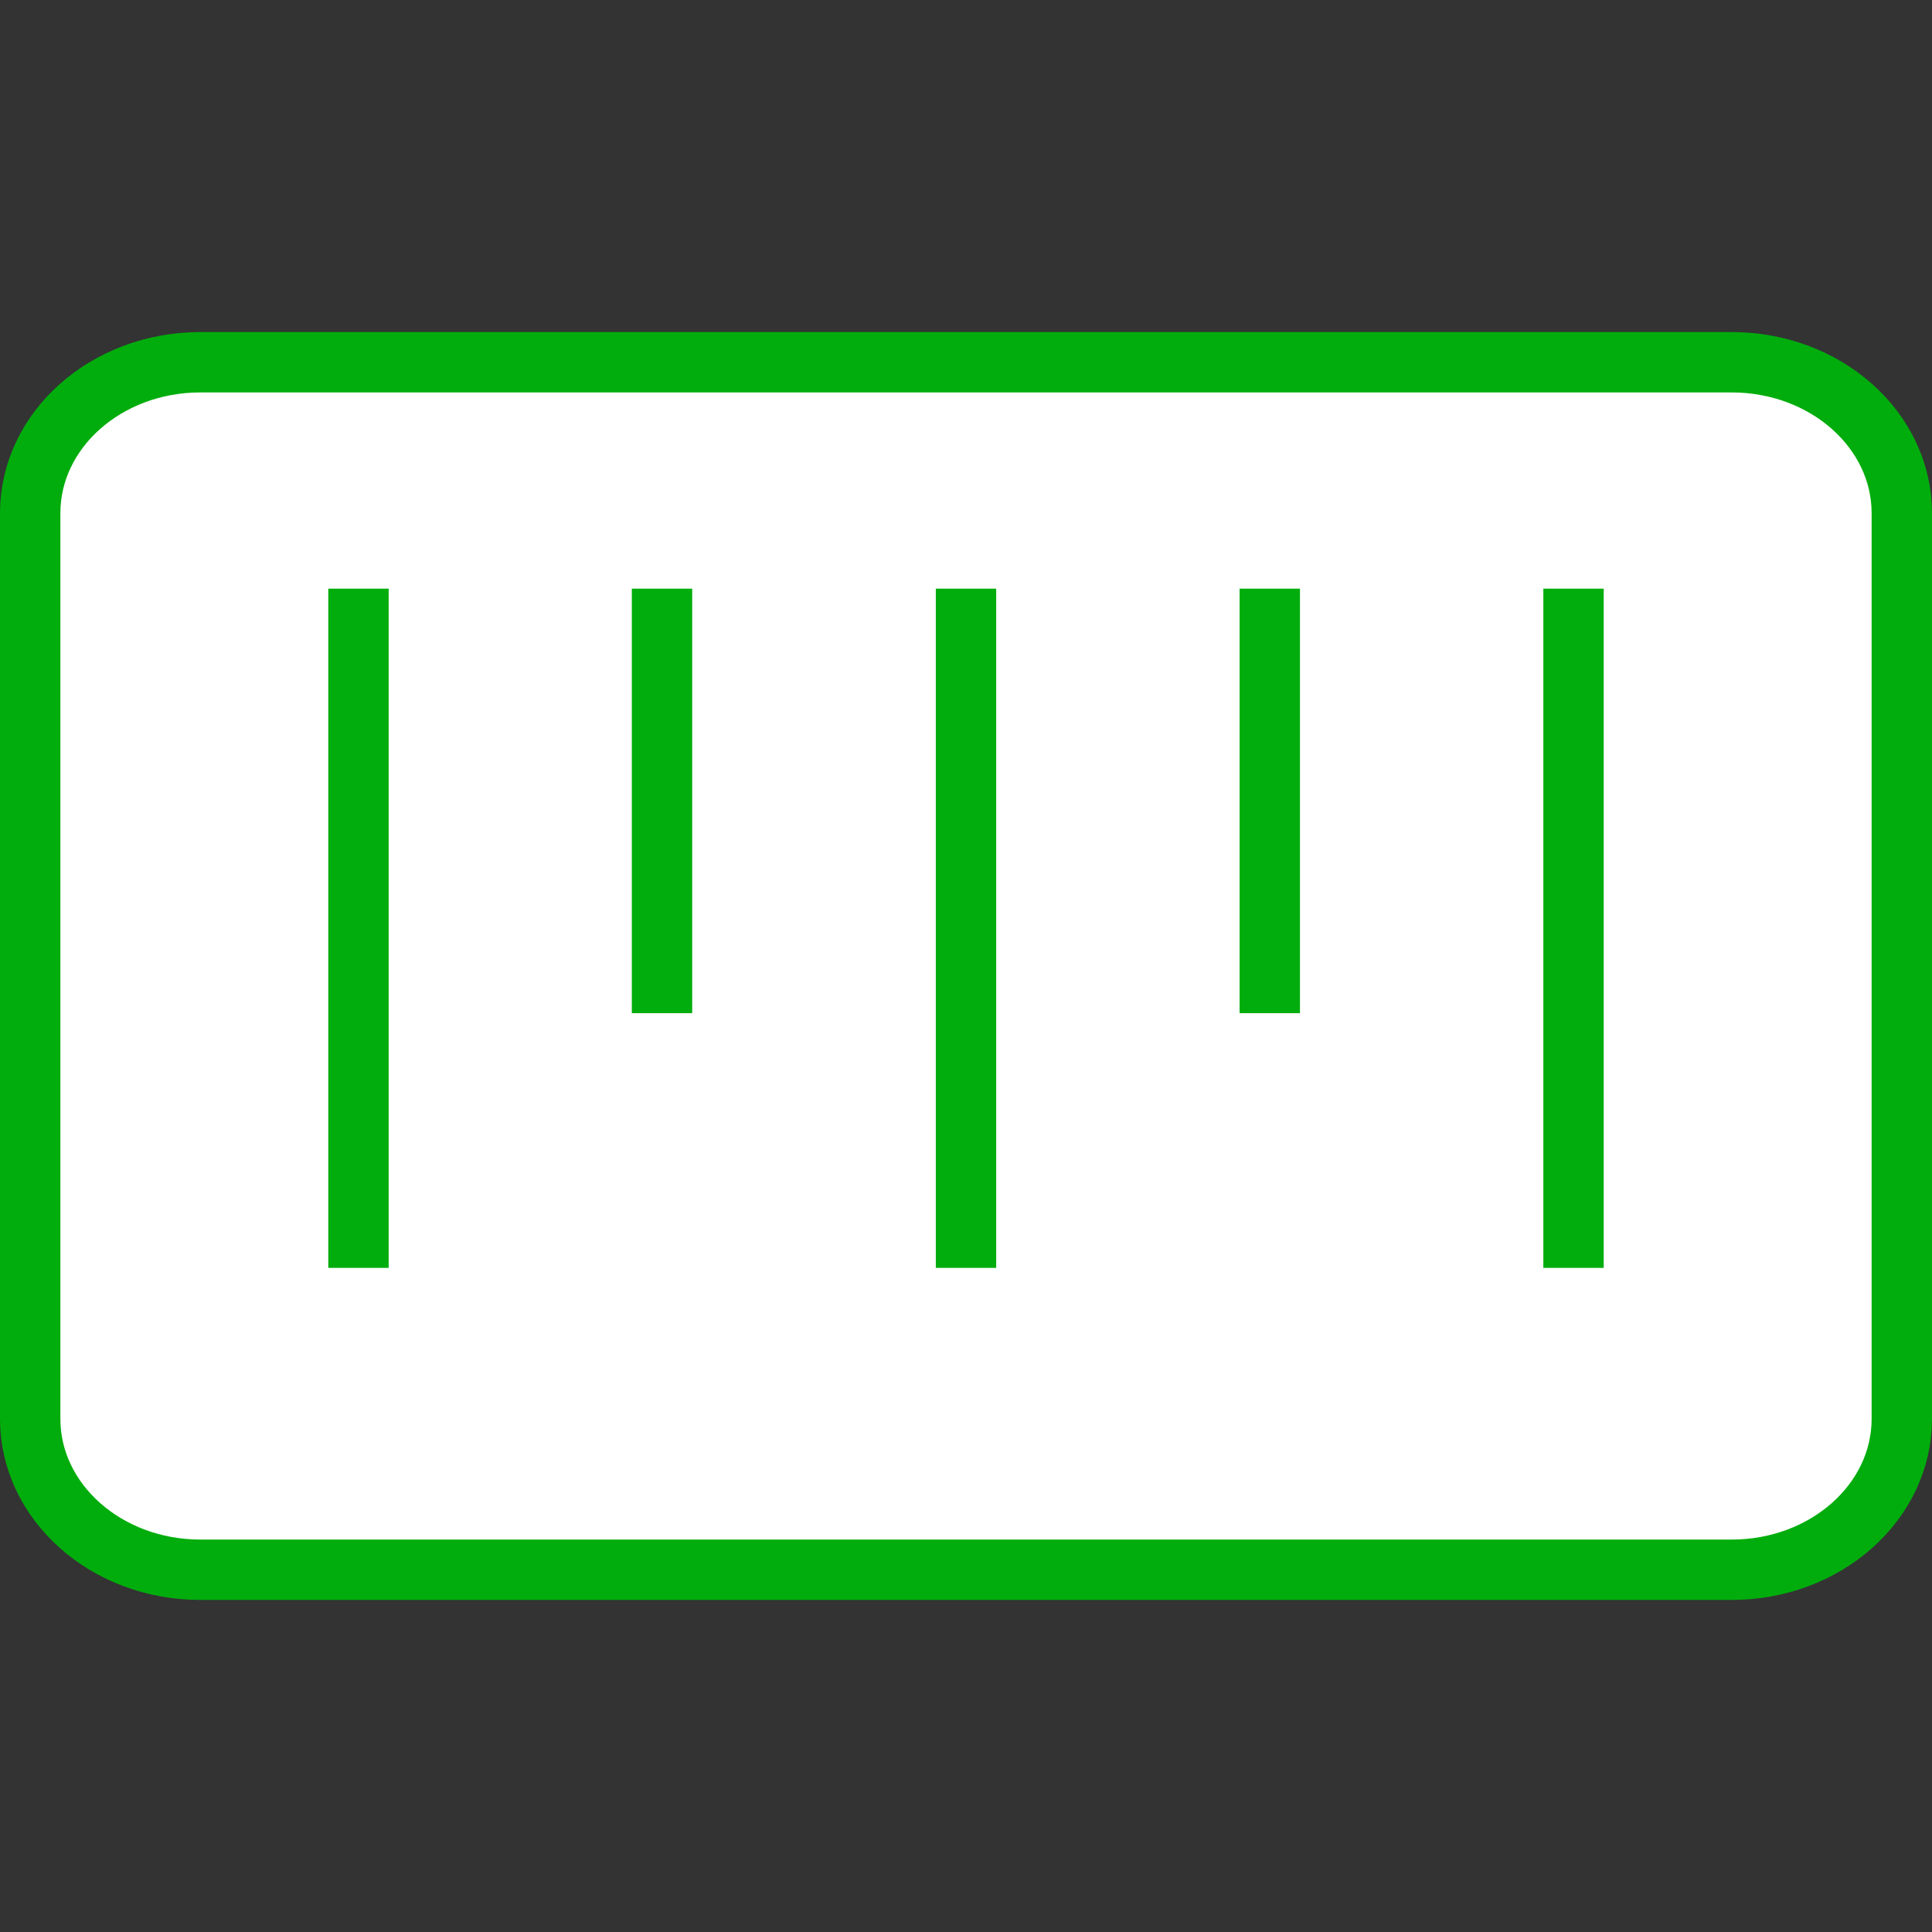 <svg xmlns:xlink="http://www.w3.org/1999/xlink" xmlns="http://www.w3.org/2000/svg" width="64" height="64" fill="none"><rect width="100%" height="100%" fill="#333333" stroke="none"/><path d="M57.364 12H6.636C3.523 12 1 14.239 1 17v30c0 2.761 2.523 5 5.636 5h50.728C60.477 52 63 49.761 63 47V17c0-2.761-2.523-5-5.636-5Z" fill="#FFFFFF" stroke="#00AD0C" stroke-width="2px"></path><path d="M11.875 19.5V42M52.125 19.5V42M21.93 19.5v14.063M32 19.5V42M42.063 19.5v14.063" stroke="#00AD0C" fill="none" stroke-width="2px"></path></svg>